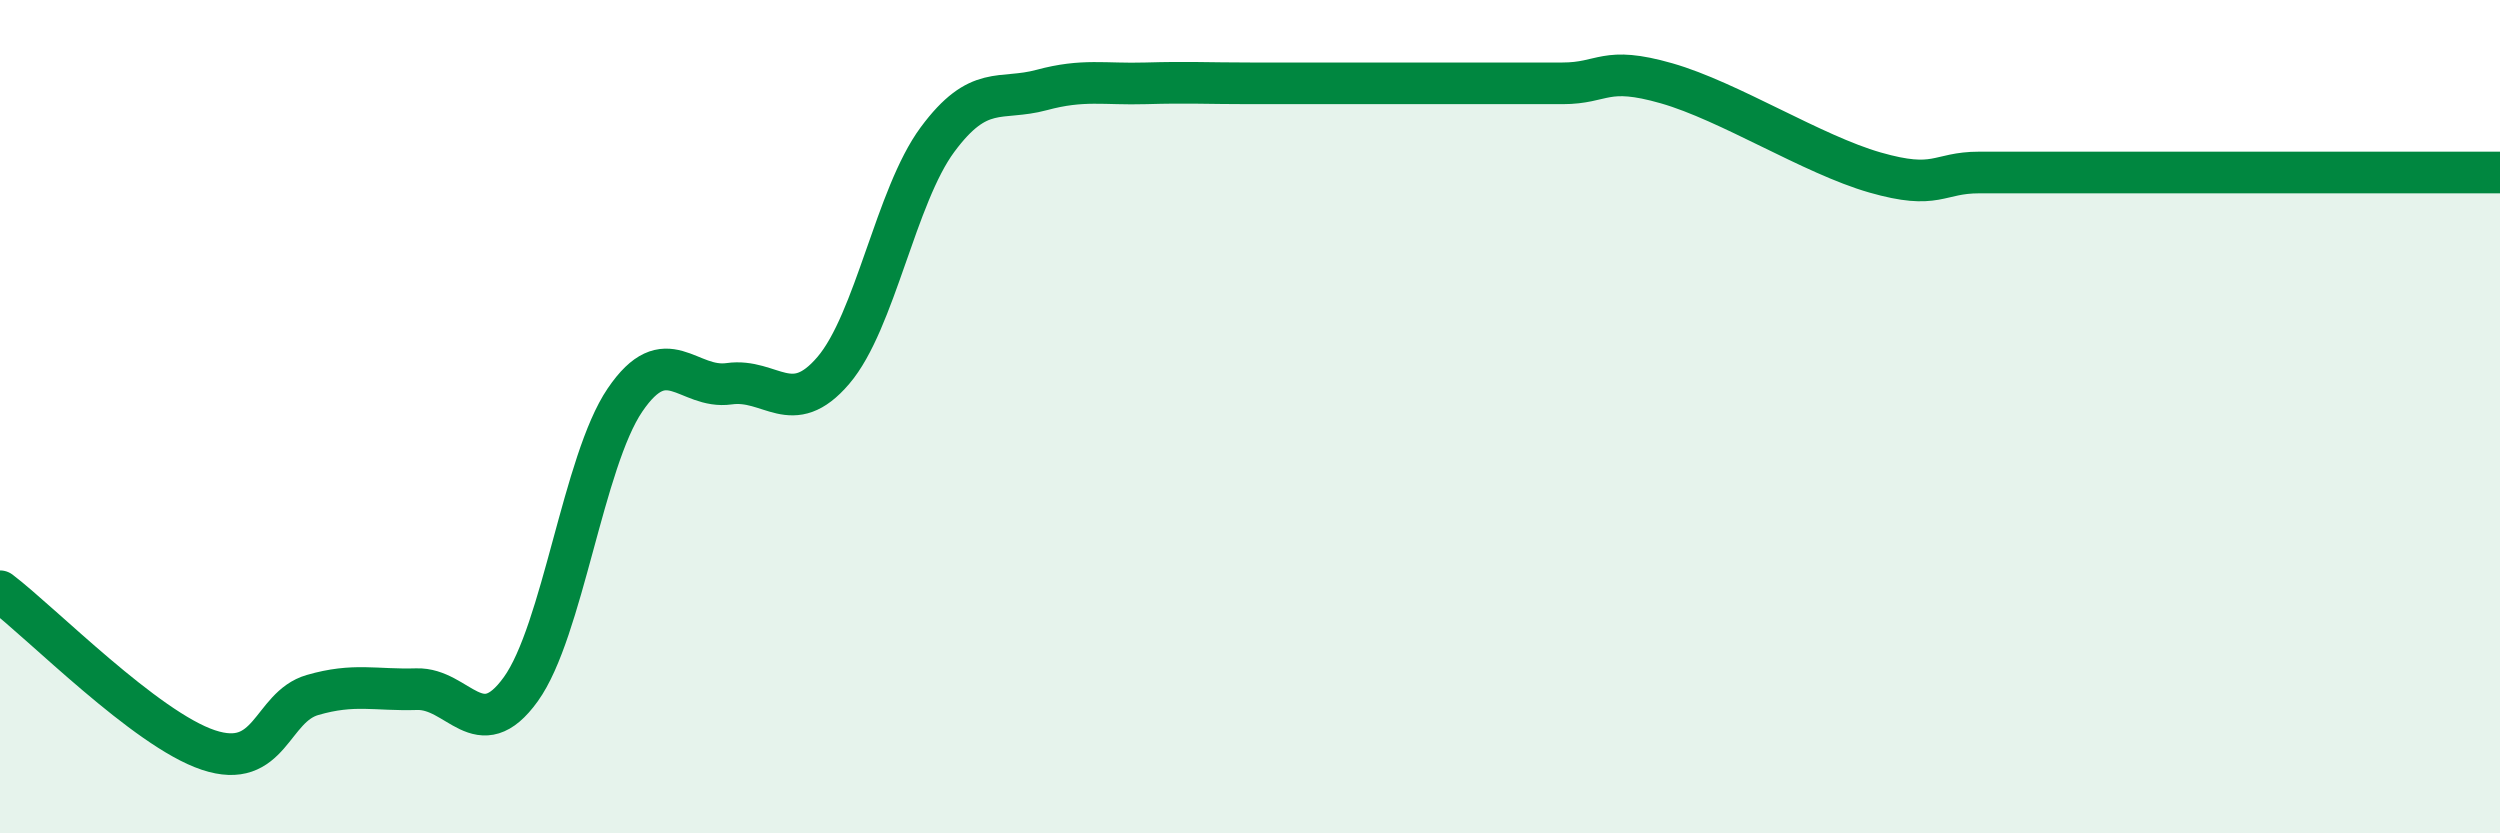 
    <svg width="60" height="20" viewBox="0 0 60 20" xmlns="http://www.w3.org/2000/svg">
      <path
        d="M 0,14.19 C 1,14.95 3.5,17.5 5,18 C 6.5,18.5 6.5,16.97 7.5,16.68 C 8.5,16.39 9,16.57 10,16.54 C 11,16.51 11.5,17.93 12.5,16.54 C 13.5,15.15 14,11.07 15,9.6 C 16,8.13 16.5,9.35 17.5,9.21 C 18.5,9.07 19,10.06 20,8.89 C 21,7.72 21.5,4.7 22.5,3.35 C 23.5,2 24,2.43 25,2.16 C 26,1.89 26.5,2.03 27.5,2 C 28.5,1.97 29,2 30,2 C 31,2 31.5,2 32.5,2 C 33.5,2 34,2 35,2 C 36,2 36.5,2 37.5,2 C 38.5,2 38.5,1.57 40,2 C 41.5,2.43 43.5,3.71 45,4.14 C 46.5,4.57 46.5,4.14 47.5,4.14 C 48.5,4.14 49,4.14 50,4.14 C 51,4.14 51.5,4.14 52.5,4.14 C 53.5,4.14 53.5,4.14 55,4.14 C 56.5,4.14 59,4.14 60,4.14L60 20L0 20Z"
        fill="#008740"
        opacity="0.1"
        stroke-linecap="round"
        stroke-linejoin="round"
      />
      <path
        d="M 0,14.19 C 1,14.95 3.5,17.5 5,18 C 6.5,18.5 6.5,16.97 7.5,16.68 C 8.5,16.39 9,16.57 10,16.54 C 11,16.51 11.5,17.93 12.5,16.54 C 13.5,15.15 14,11.07 15,9.6 C 16,8.13 16.5,9.35 17.5,9.21 C 18.5,9.07 19,10.06 20,8.89 C 21,7.72 21.5,4.7 22.5,3.35 C 23.5,2 24,2.43 25,2.16 C 26,1.89 26.5,2.03 27.5,2 C 28.5,1.97 29,2 30,2 C 31,2 31.5,2 32.5,2 C 33.5,2 34,2 35,2 C 36,2 36.5,2 37.5,2 C 38.5,2 38.5,1.57 40,2 C 41.5,2.43 43.5,3.71 45,4.14 C 46.5,4.57 46.5,4.14 47.5,4.14 C 48.5,4.14 49,4.14 50,4.14 C 51,4.14 51.5,4.14 52.5,4.14 C 53.5,4.14 53.5,4.14 55,4.14 C 56.5,4.14 59,4.14 60,4.14"
        stroke="#008740"
        stroke-width="1"
        fill="none"
        stroke-linecap="round"
        stroke-linejoin="round"
      />
    </svg>
  